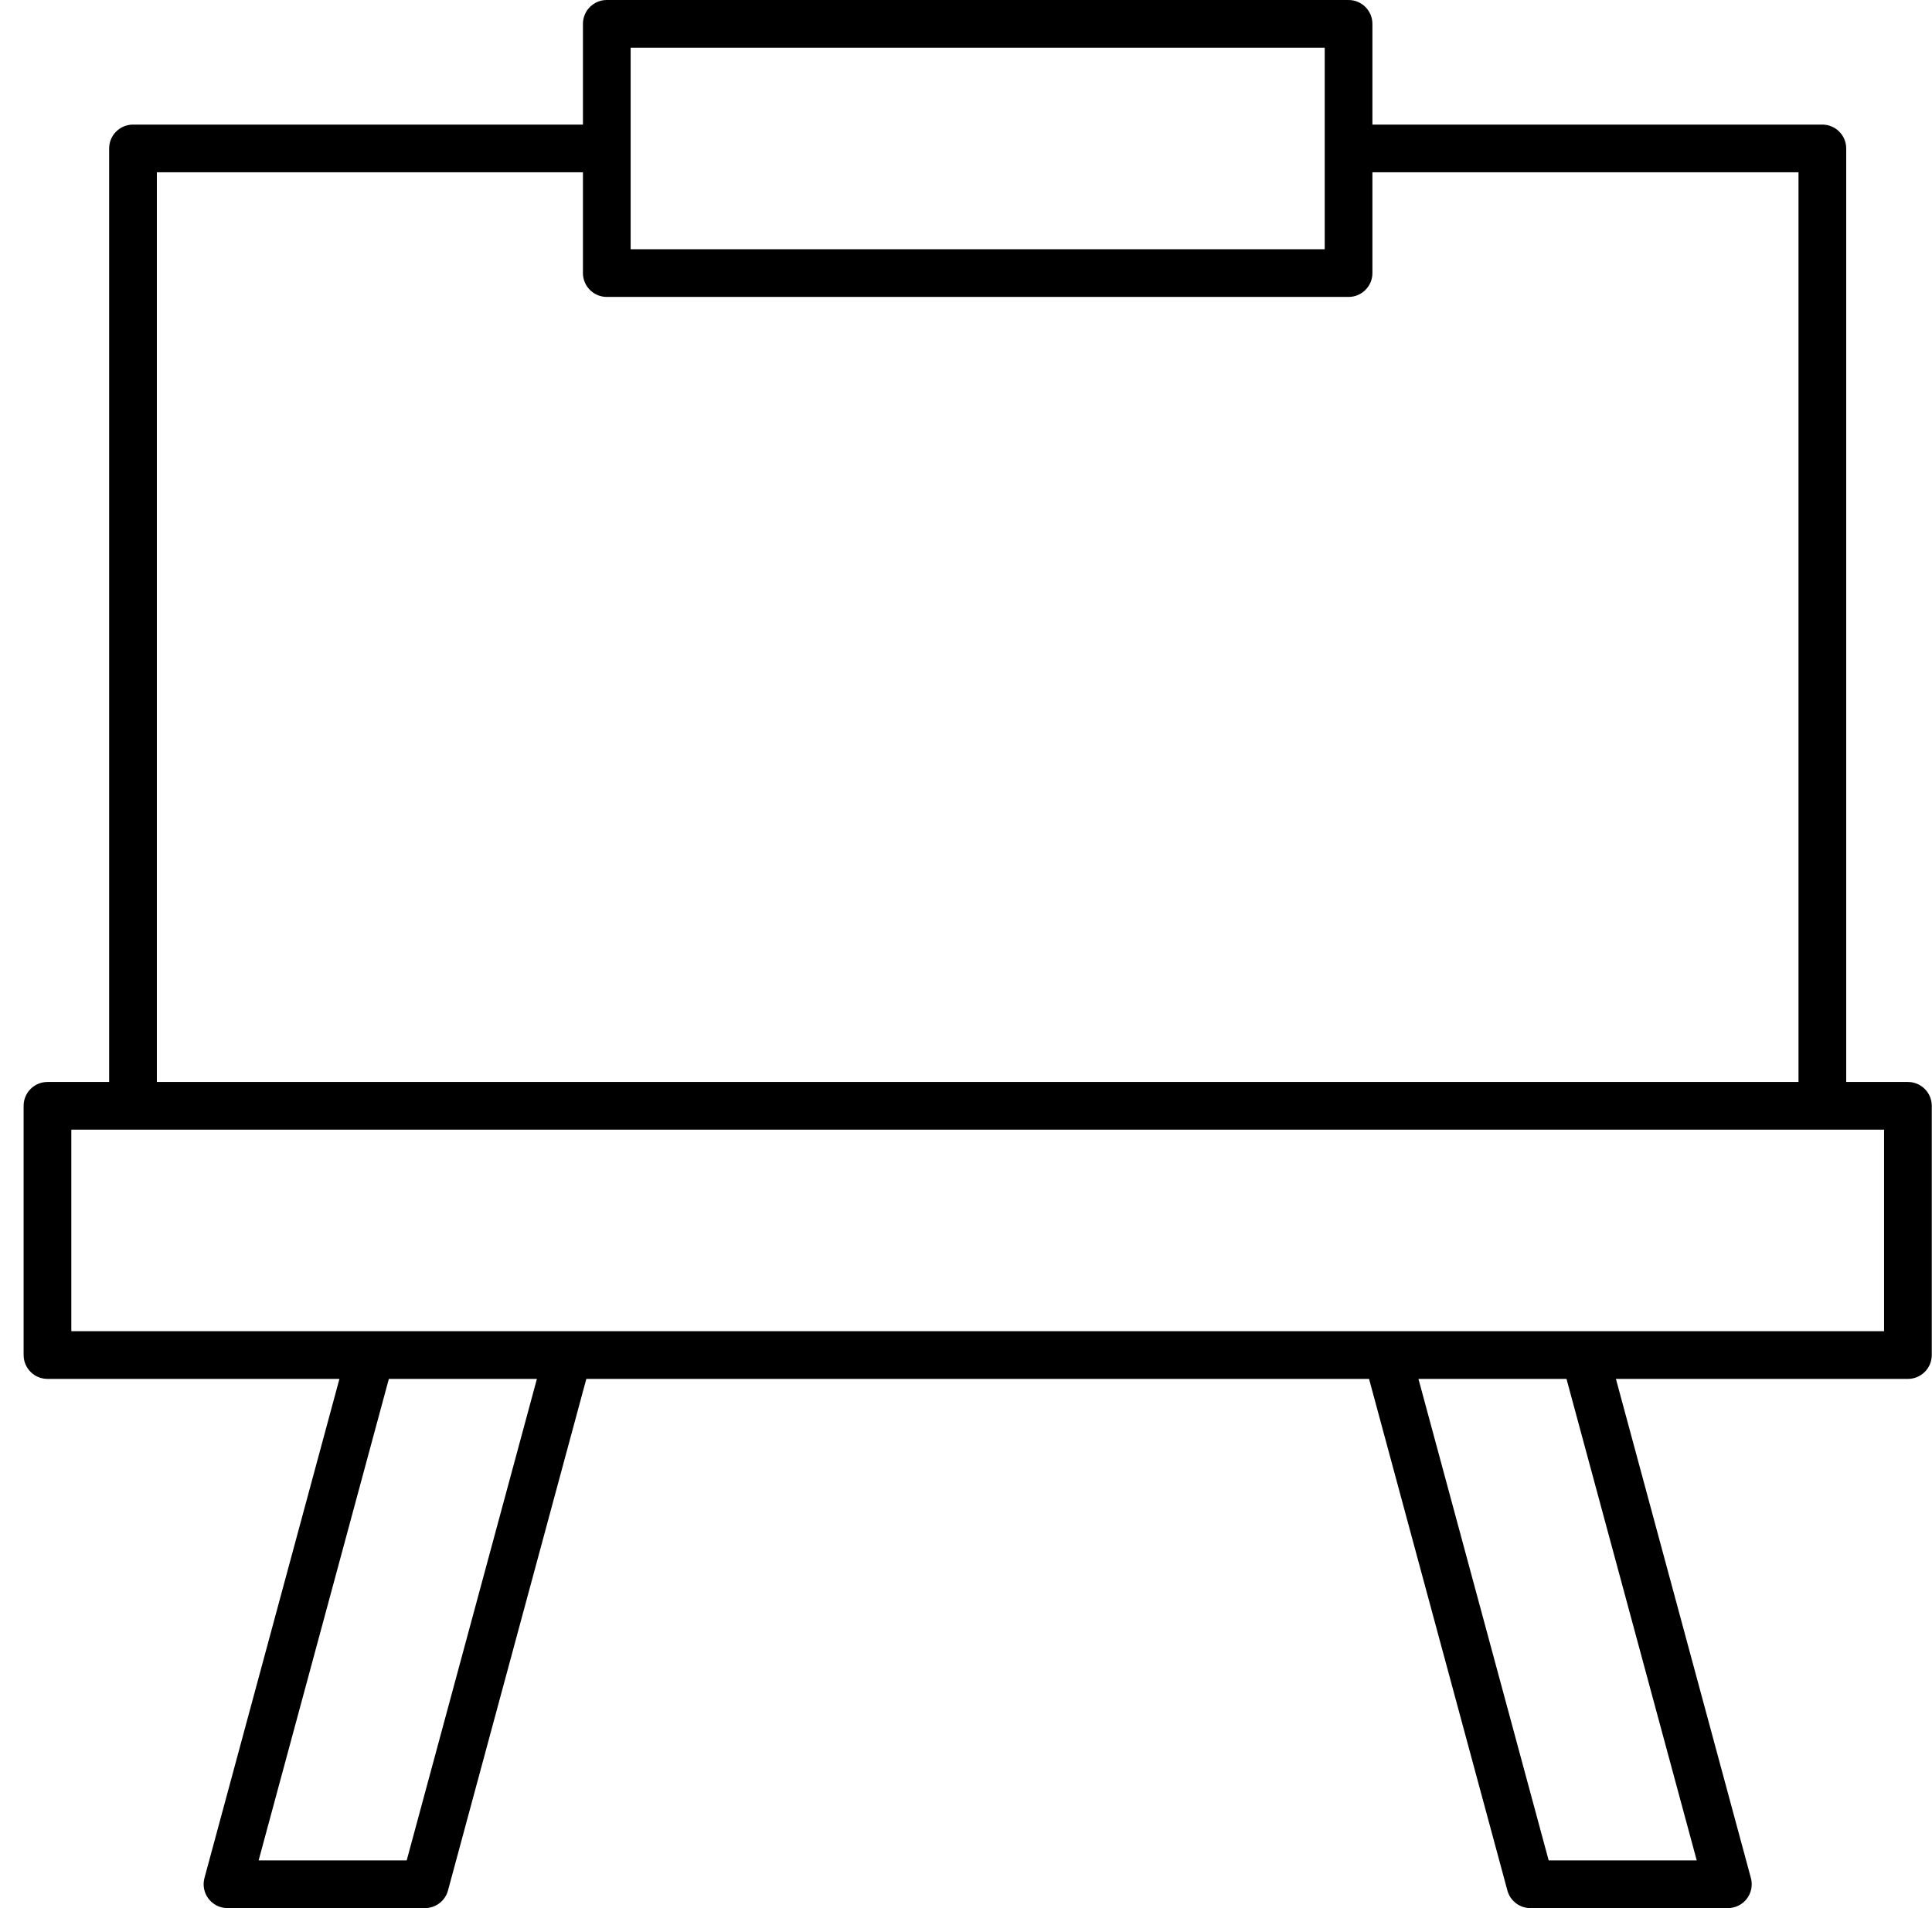 <?xml version="1.0" encoding="UTF-8"?>
<svg width="81px" height="80px" viewBox="0 0 81 80" version="1.1" xmlns="http://www.w3.org/2000/svg" xmlns:xlink="http://www.w3.org/1999/xlink">
    <!-- Generator: Sketch 50 (54983) - http://www.bohemiancoding.com/sketch -->
    <title>noun_white board_2050283</title>
    <desc>Created with Sketch.</desc>
    <defs></defs>
    <g id="Booking-Space-Details" stroke="none" stroke-width="1" fill="none" fill-rule="evenodd">
        <g id="Booking-Space-Details-V2" transform="translate(-216, -1277)" fill="#000000" fill-rule="nonzero">
            <g id="noun_white-board_2050283" transform="translate(216, 1277)">
                <path d="M1.99,57.812 L14.231,57.812 L8.572,78.739 C8.491,79.04 8.554,79.361 8.743,79.608 C8.932,79.855 9.226,80 9.537,80 L17.816,80 C18.268,80 18.664,79.697 18.782,79.261 L24.582,57.812 L57.398,57.812 L63.198,79.261 C63.316,79.697 63.711,80 64.163,80 L72.442,80 C72.753,80 73.047,79.855 73.236,79.608 C73.425,79.361 73.488,79.04 73.407,78.739 L67.748,57.812 L79.99,57.812 C80.542,57.812 80.99,57.364 80.99,56.812 L80.99,46.363 C80.99,45.811 80.542,45.363 79.99,45.363 L77.403,45.363 L77.403,6.224 C77.403,5.672 76.956,5.224 76.403,5.224 L57.539,5.224 L57.539,1 C57.539,0.448 57.091,0 56.539,0 L25.44,0 C24.888,0 24.44,0.448 24.44,1 L24.44,5.224 L5.576,5.224 C5.023,5.224 4.576,5.672 4.576,6.224 L4.576,45.363 L1.99,45.363 C1.438,45.363 0.99,45.811 0.99,46.363 L0.99,56.812 C0.99,57.364 1.438,57.812 1.99,57.812 Z M17.051,78 L10.843,78 L16.303,57.812 L22.51,57.812 L17.051,78 Z M71.136,78 L64.929,78 L59.469,57.812 L65.676,57.812 L71.136,78 Z M26.44,2 L55.539,2 L55.539,10.449 L26.44,10.449 L26.44,2 Z M6.576,7.224 L24.44,7.224 L24.44,11.449 C24.44,12.001 24.888,12.449 25.44,12.449 L56.539,12.449 C57.091,12.449 57.539,12.001 57.539,11.449 L57.539,7.224 L75.403,7.224 L75.403,45.363 L6.576,45.363 L6.576,7.224 Z M2.99,47.363 L78.99,47.363 L78.99,55.812 L2.99,55.812 L2.99,47.363 Z" id="Shape"></path>
            </g>
        </g>
    </g>
</svg>